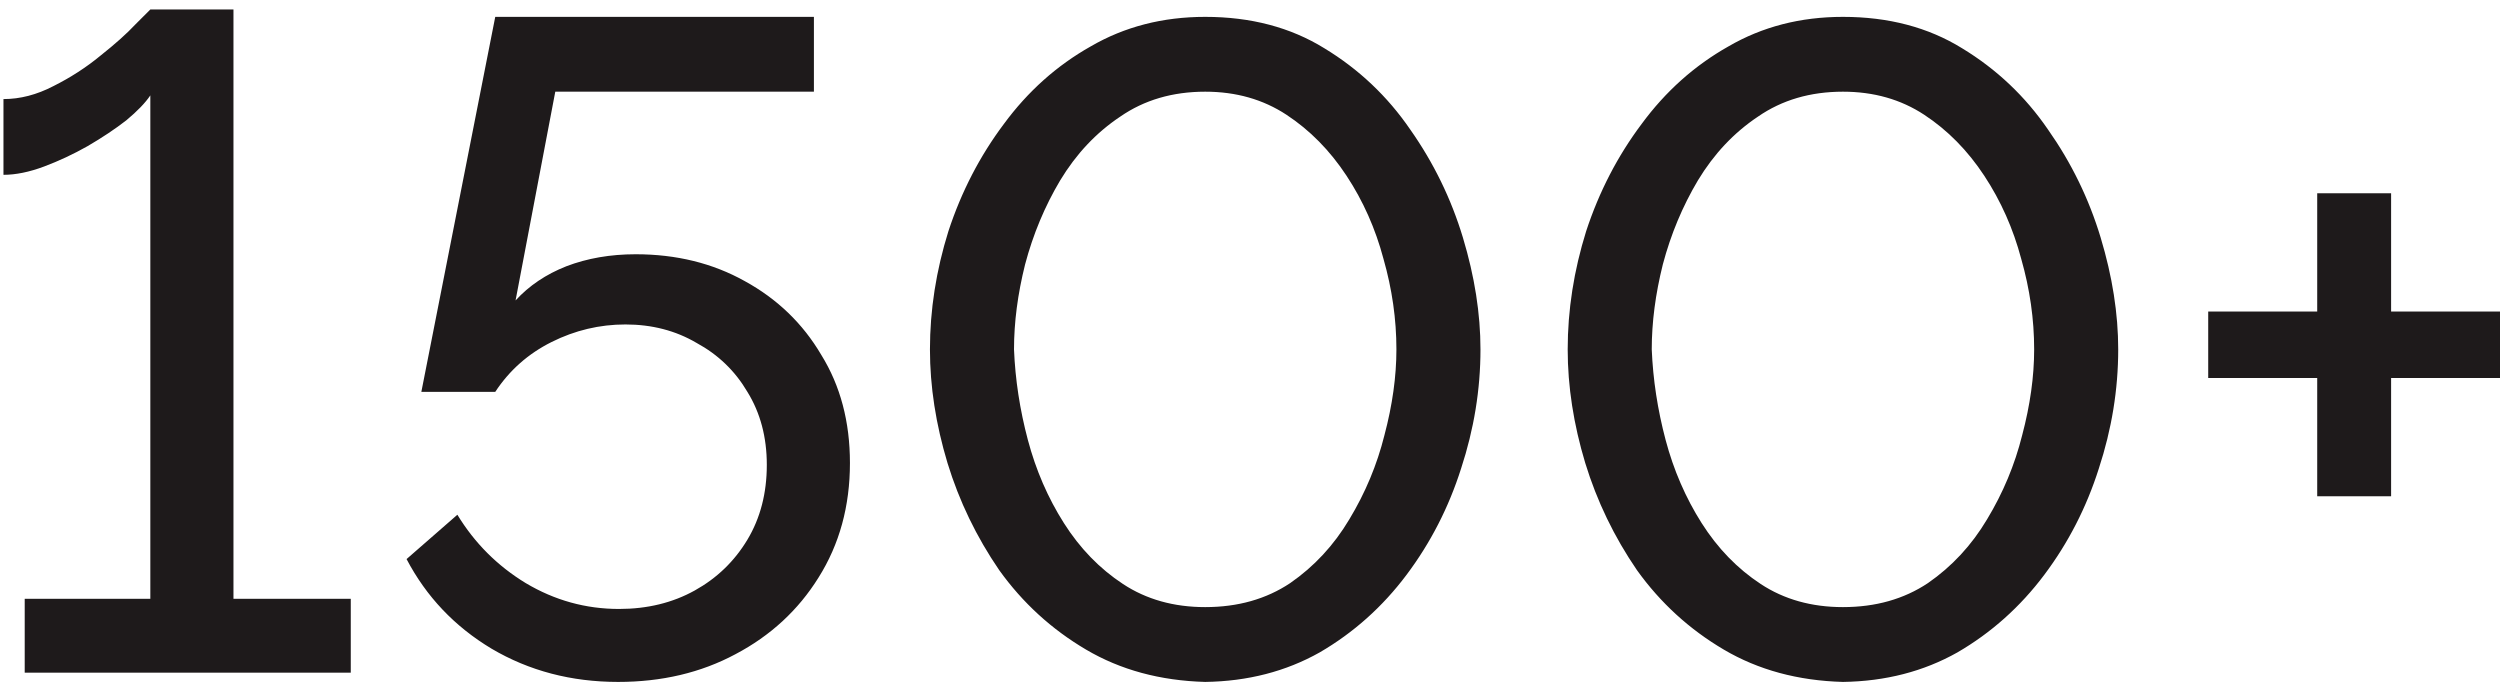 <?xml version="1.0" encoding="UTF-8"?> <svg xmlns="http://www.w3.org/2000/svg" width="249" height="68" viewBox="0 0 249 68" fill="none"><path d="M34.937 59.64V67H2.461V59.64H14.973V9.5C14.482 10.236 13.685 11.064 12.581 11.984C11.477 12.843 10.189 13.701 8.717 14.56C7.306 15.357 5.865 16.032 4.393 16.584C2.921 17.136 1.571 17.412 0.345 17.412V9.868C2.001 9.868 3.657 9.439 5.313 8.58C7.03 7.721 8.594 6.709 10.005 5.544C11.477 4.379 12.642 3.336 13.501 2.416C14.421 1.496 14.911 1.005 14.973 0.944H23.253V59.64H34.937ZM61.562 67.92C56.901 67.92 52.699 66.816 48.958 64.608C45.278 62.4 42.457 59.425 40.494 55.684L45.554 51.268C47.271 54.089 49.541 56.359 52.362 58.076C55.245 59.793 58.342 60.652 61.654 60.652C64.475 60.652 66.99 60.039 69.198 58.812C71.406 57.585 73.154 55.899 74.442 53.752C75.73 51.605 76.374 49.121 76.374 46.3C76.374 43.54 75.73 41.117 74.442 39.032C73.215 36.947 71.529 35.321 69.382 34.156C67.297 32.929 64.935 32.316 62.298 32.316C59.722 32.316 57.269 32.899 54.938 34.064C52.607 35.229 50.737 36.885 49.326 39.032H41.966L49.326 1.68H81.066V9.132H55.306L51.35 29.924C52.699 28.452 54.386 27.317 56.41 26.52C58.495 25.723 60.795 25.324 63.31 25.324C67.358 25.324 70.977 26.213 74.166 27.992C77.417 29.771 79.962 32.224 81.802 35.352C83.703 38.419 84.654 42.007 84.654 46.116C84.654 50.409 83.611 54.212 81.526 57.524C79.502 60.775 76.742 63.32 73.246 65.16C69.811 67 65.917 67.92 61.562 67.92ZM120.039 67.92C115.561 67.797 111.605 66.724 108.171 64.7C104.736 62.676 101.853 60.039 99.523 56.788C97.254 53.476 95.536 49.919 94.371 46.116C93.206 42.252 92.623 38.48 92.623 34.8C92.623 30.875 93.236 26.949 94.463 23.024C95.751 19.099 97.591 15.541 99.983 12.352C102.375 9.101 105.257 6.525 108.631 4.624C112.004 2.661 115.807 1.68 120.039 1.68C124.577 1.68 128.533 2.723 131.907 4.808C135.341 6.893 138.193 9.592 140.463 12.904C142.793 16.216 144.541 19.804 145.707 23.668C146.872 27.532 147.455 31.243 147.455 34.8C147.455 38.787 146.811 42.743 145.523 46.668C144.296 50.532 142.487 54.059 140.095 57.248C137.703 60.437 134.82 63.013 131.447 64.976C128.073 66.877 124.271 67.859 120.039 67.92ZM100.995 34.8C101.117 37.805 101.577 40.811 102.375 43.816C103.172 46.821 104.368 49.581 105.963 52.096C107.557 54.611 109.52 56.635 111.851 58.168C114.181 59.701 116.911 60.468 120.039 60.468C123.289 60.468 126.111 59.671 128.503 58.076C130.895 56.42 132.857 54.304 134.391 51.728C135.985 49.091 137.151 46.3 137.887 43.356C138.684 40.351 139.083 37.499 139.083 34.8C139.083 31.795 138.653 28.789 137.795 25.784C136.997 22.779 135.771 20.019 134.115 17.504C132.459 14.989 130.465 12.965 128.135 11.432C125.804 9.899 123.105 9.132 120.039 9.132C116.788 9.132 113.967 9.96 111.575 11.616C109.183 13.211 107.189 15.327 105.595 17.964C104.061 20.54 102.896 23.331 102.099 26.336C101.363 29.28 100.995 32.101 100.995 34.8ZM183.558 67.92C179.081 67.797 175.125 66.724 171.69 64.7C168.256 62.676 165.373 60.039 163.042 56.788C160.773 53.476 159.056 49.919 157.89 46.116C156.725 42.252 156.142 38.48 156.142 34.8C156.142 30.875 156.756 26.949 157.982 23.024C159.27 19.099 161.11 15.541 163.502 12.352C165.894 9.101 168.777 6.525 172.15 4.624C175.524 2.661 179.326 1.68 183.558 1.68C188.097 1.68 192.053 2.723 195.426 4.808C198.861 6.893 201.713 9.592 203.982 12.904C206.313 16.216 208.061 19.804 209.226 23.668C210.392 27.532 210.974 31.243 210.974 34.8C210.974 38.787 210.33 42.743 209.042 46.668C207.816 50.532 206.006 54.059 203.614 57.248C201.222 60.437 198.34 63.013 194.966 64.976C191.593 66.877 187.79 67.859 183.558 67.92ZM164.514 34.8C164.637 37.805 165.097 40.811 165.894 43.816C166.692 46.821 167.888 49.581 169.482 52.096C171.077 54.611 173.04 56.635 175.37 58.168C177.701 59.701 180.43 60.468 183.558 60.468C186.809 60.468 189.63 59.671 192.022 58.076C194.414 56.42 196.377 54.304 197.91 51.728C199.505 49.091 200.67 46.3 201.406 43.356C202.204 40.351 202.602 37.499 202.602 34.8C202.602 31.795 202.173 28.789 201.314 25.784C200.517 22.779 199.29 20.019 197.634 17.504C195.978 14.989 193.985 12.965 191.654 11.432C189.324 9.899 186.625 9.132 183.558 9.132C180.308 9.132 177.486 9.96 175.094 11.616C172.702 13.211 170.709 15.327 169.114 17.964C167.581 20.54 166.416 23.331 165.618 26.336C164.882 29.28 164.514 32.101 164.514 34.8ZM249.01 31.028V37.652H238.154V49.428H230.794V37.652H219.938V31.028H230.794V19.252H238.154V31.028H249.01Z" fill="#1E1A1B"></path></svg> 